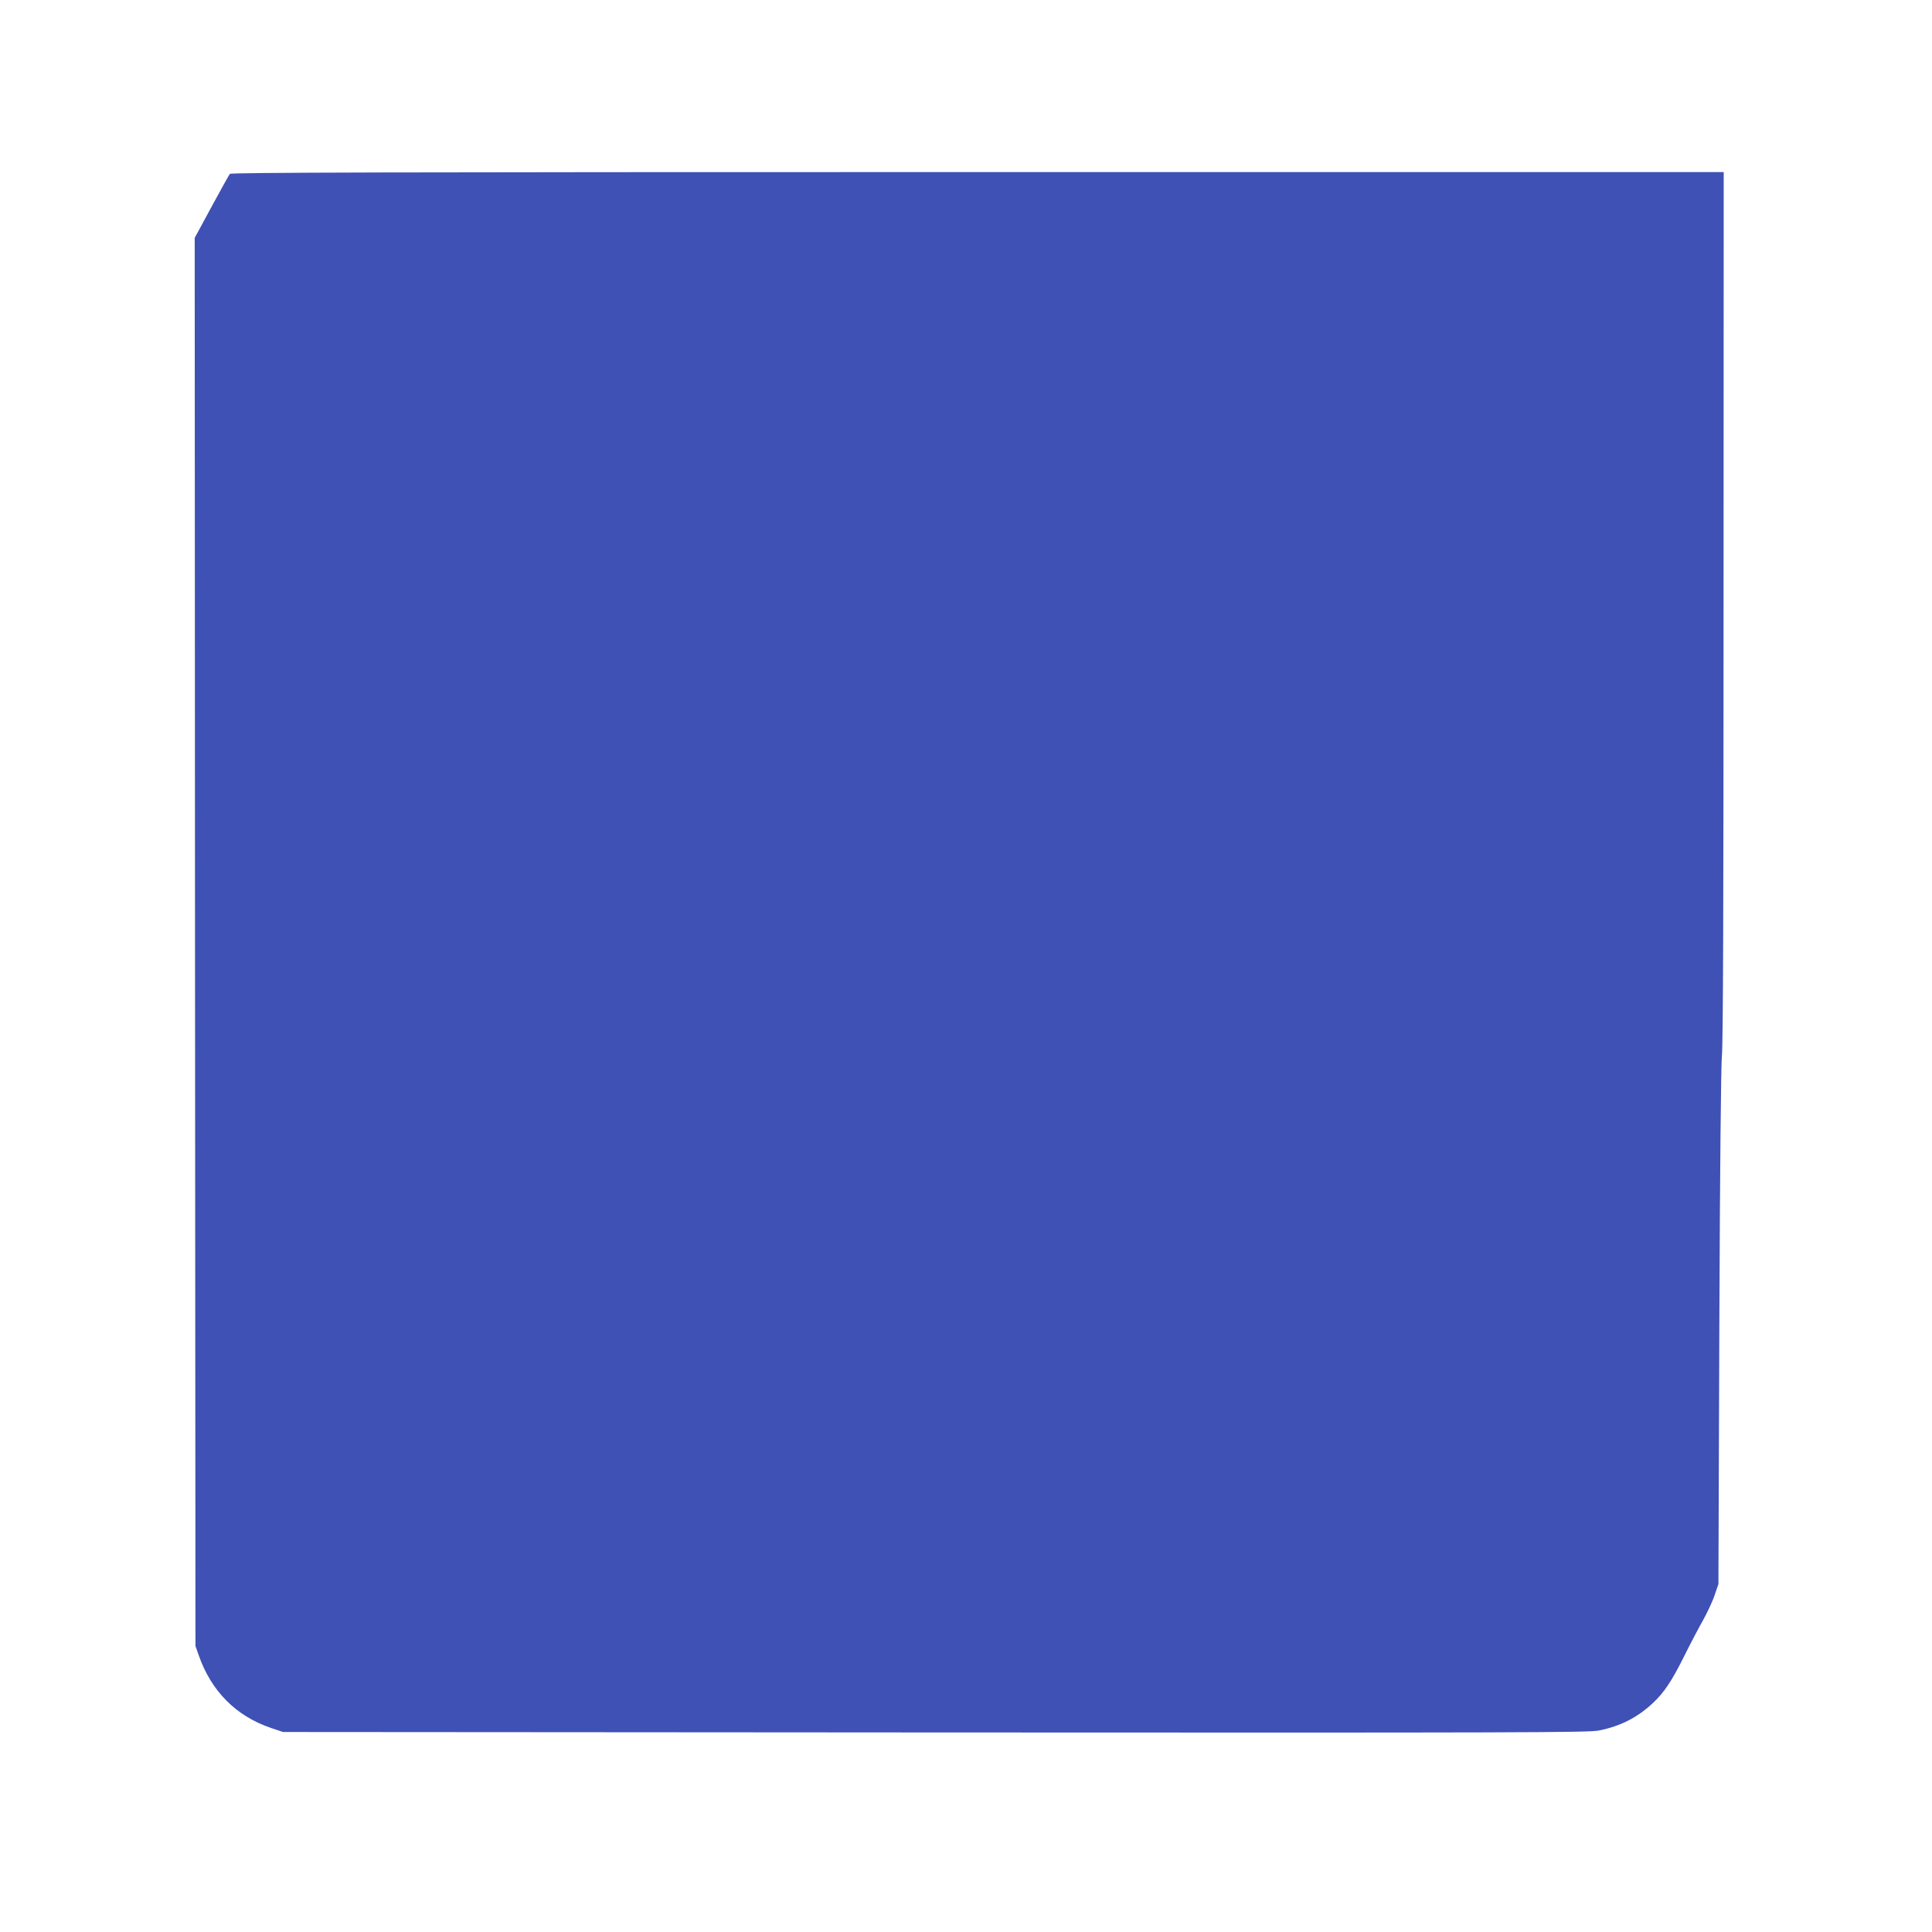 <?xml version="1.0" standalone="no"?>
<!DOCTYPE svg PUBLIC "-//W3C//DTD SVG 20010904//EN"
 "http://www.w3.org/TR/2001/REC-SVG-20010904/DTD/svg10.dtd">
<svg version="1.0" xmlns="http://www.w3.org/2000/svg"
 width="1280pt" height="1280pt" viewBox="0 0 1280 1280"
 preserveAspectRatio="xMidYMid meet">
<g transform="translate(0,1280) scale(0.1,-0.1)"
fill="#3f51b5" stroke="none">
<path d="M1523 11648 c-6 -7 -60 -105 -122 -219 l-111 -205 2 -4665 3 -4664
21 -60 c83 -239 247 -404 479 -483 l80 -27 4320 -3 c3918 -2 4327 -1 4399 13
143 29 255 86 359 184 72 67 125 147 206 310 39 79 96 187 126 240 29 53 64
128 76 166 l24 70 6 1695 c4 1074 11 1735 17 1805 8 75 11 1026 11 2983 l1
2872 -4944 0 c-3943 0 -4946 -3 -4953 -12z"/>
</g>
</svg>
